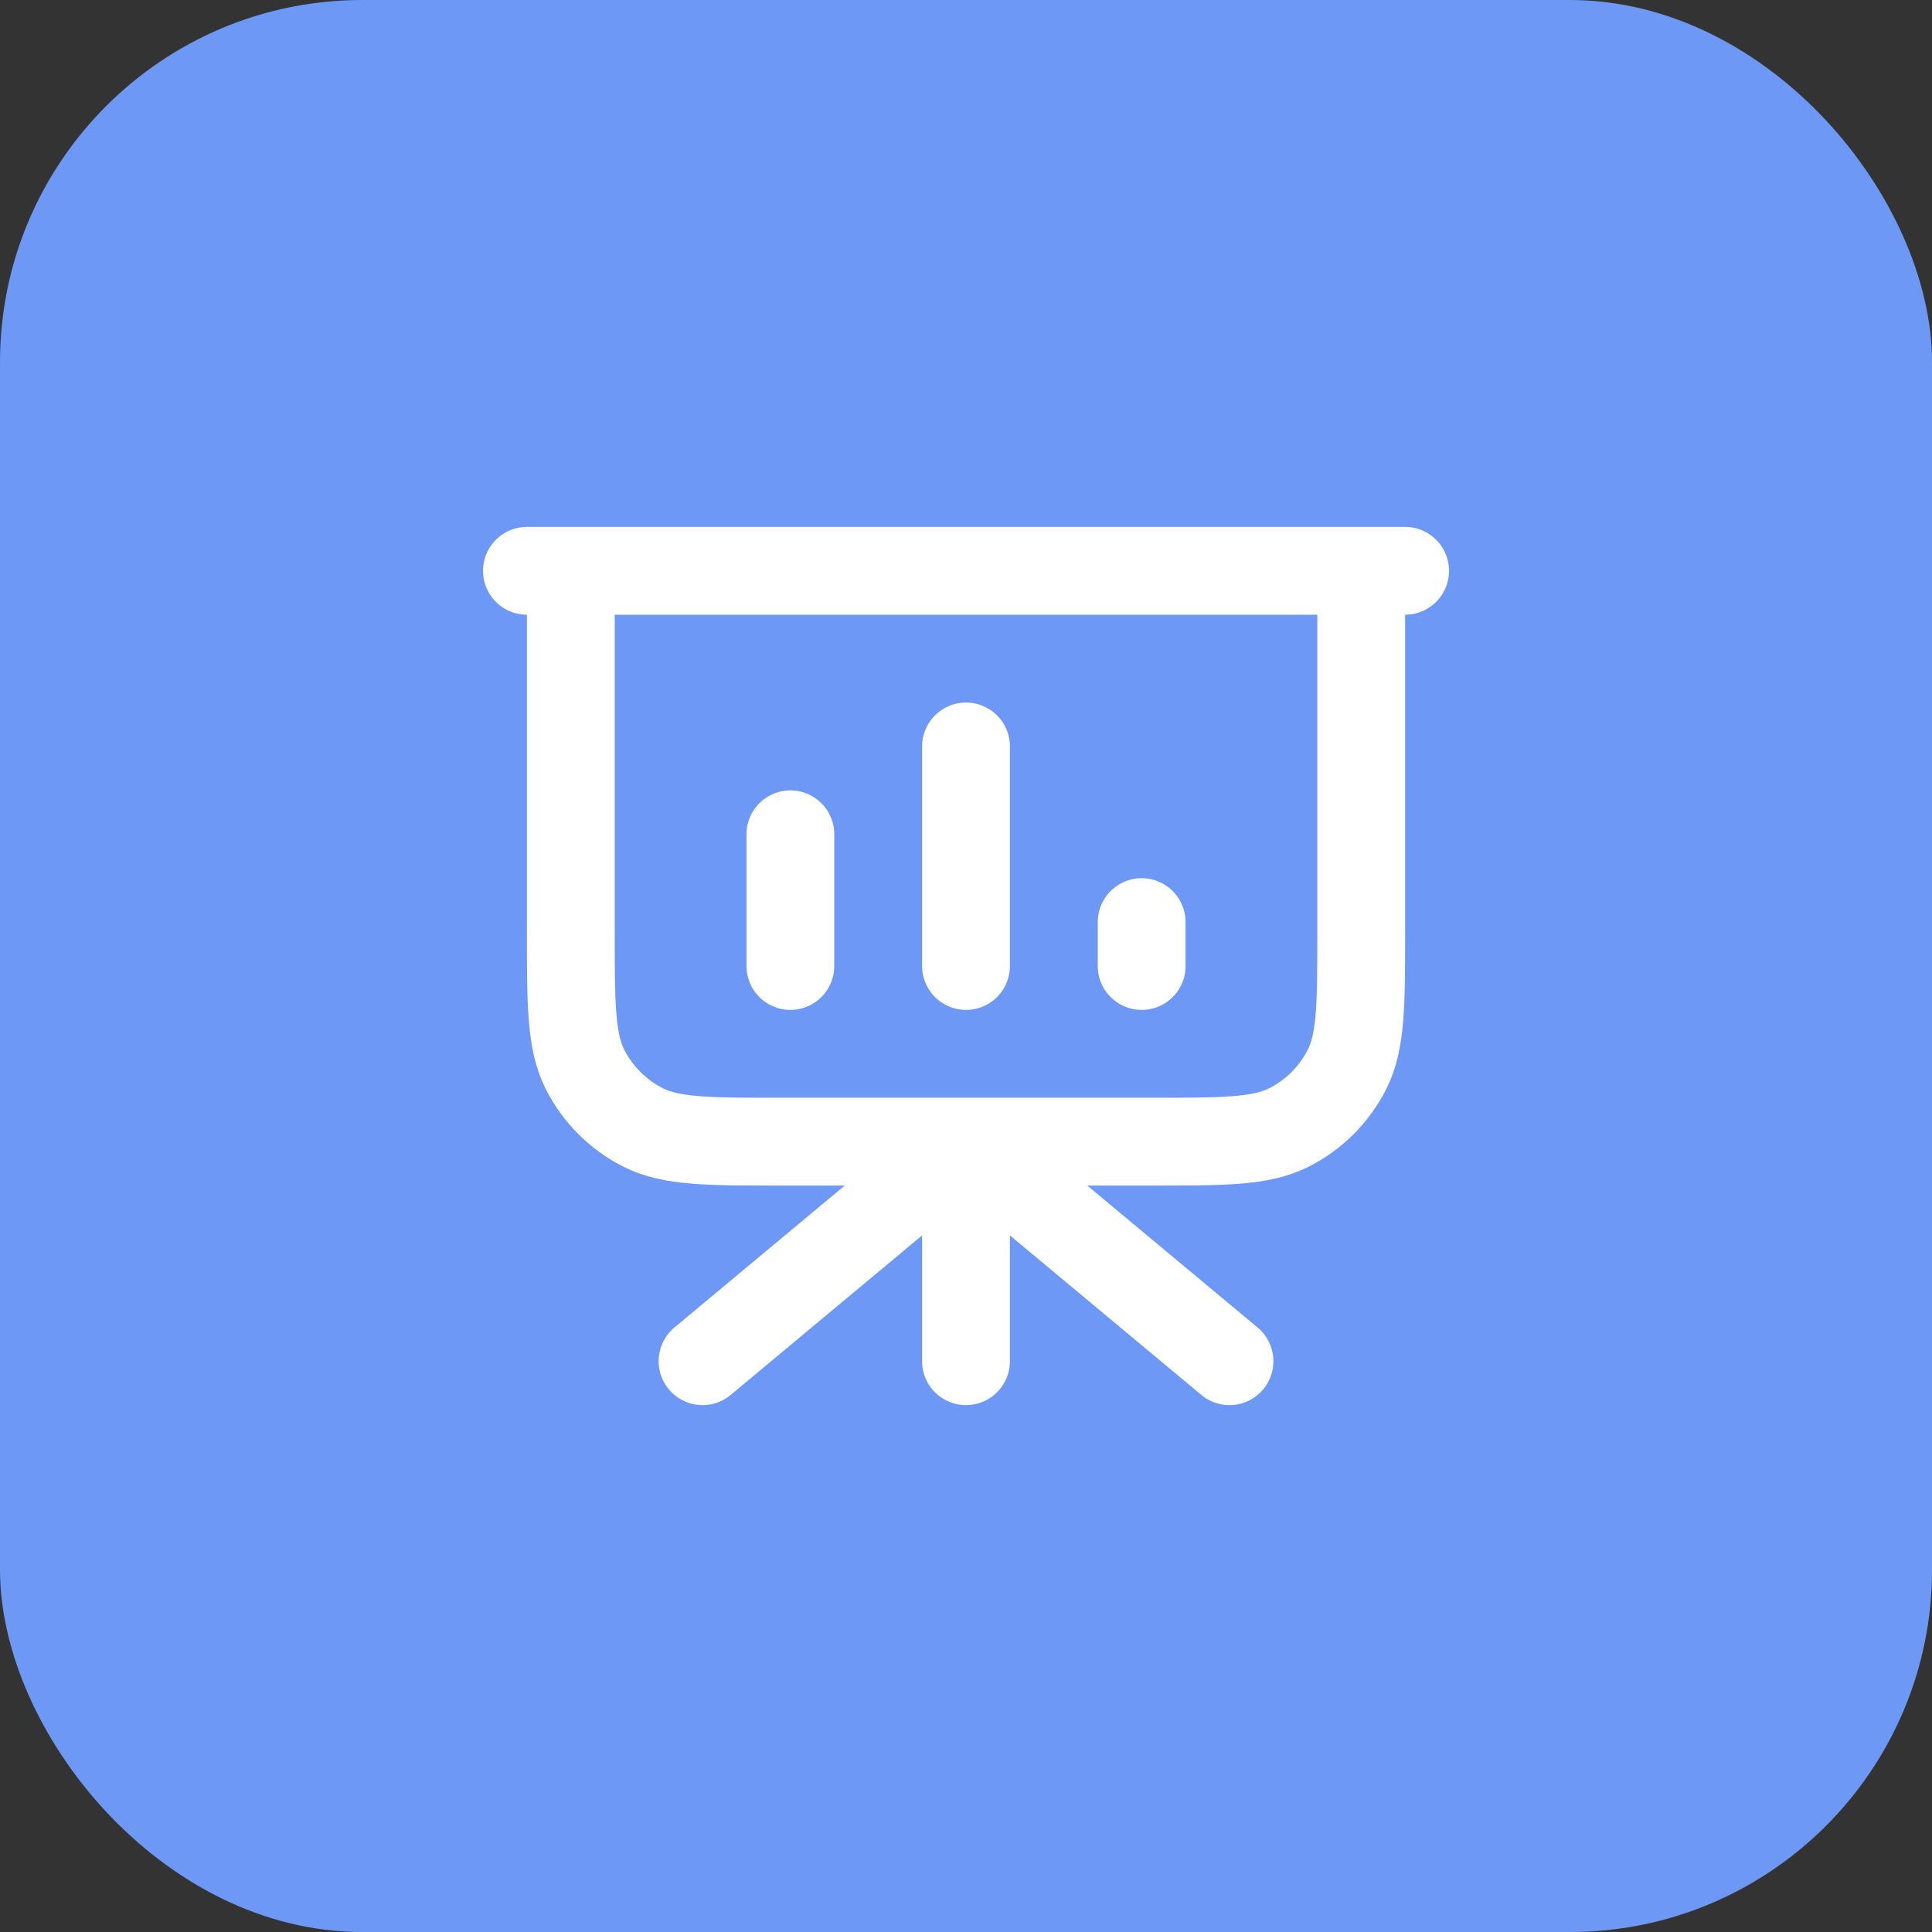 <svg width="64" height="64" viewBox="0 0 64 64" fill="none" xmlns="http://www.w3.org/2000/svg">
<rect x="0" y="0" width="64" height="64" fill="#333333" stroke="none"/>
<rect width="64.001" height="64.001" rx="12" fill="#6D98F5"/>
<path d="M32 37.819V45.092M32 37.819L40.728 45.092M32 37.819L23.273 45.092M45.092 18.909V30.837C45.092 33.281 45.092 34.503 44.616 35.436C44.198 36.257 43.53 36.925 42.709 37.343C41.776 37.819 40.554 37.819 38.11 37.819H25.891C23.447 37.819 22.225 37.819 21.292 37.343C20.471 36.925 19.803 36.257 19.385 35.436C18.909 34.503 18.909 33.281 18.909 30.837V18.909M26.182 27.637V32M32 24.727V32M37.819 30.546V32M46.546 18.909H17.455" stroke="white" stroke-width="2.909" stroke-linecap="round" stroke-linejoin="round"/>
</svg>
